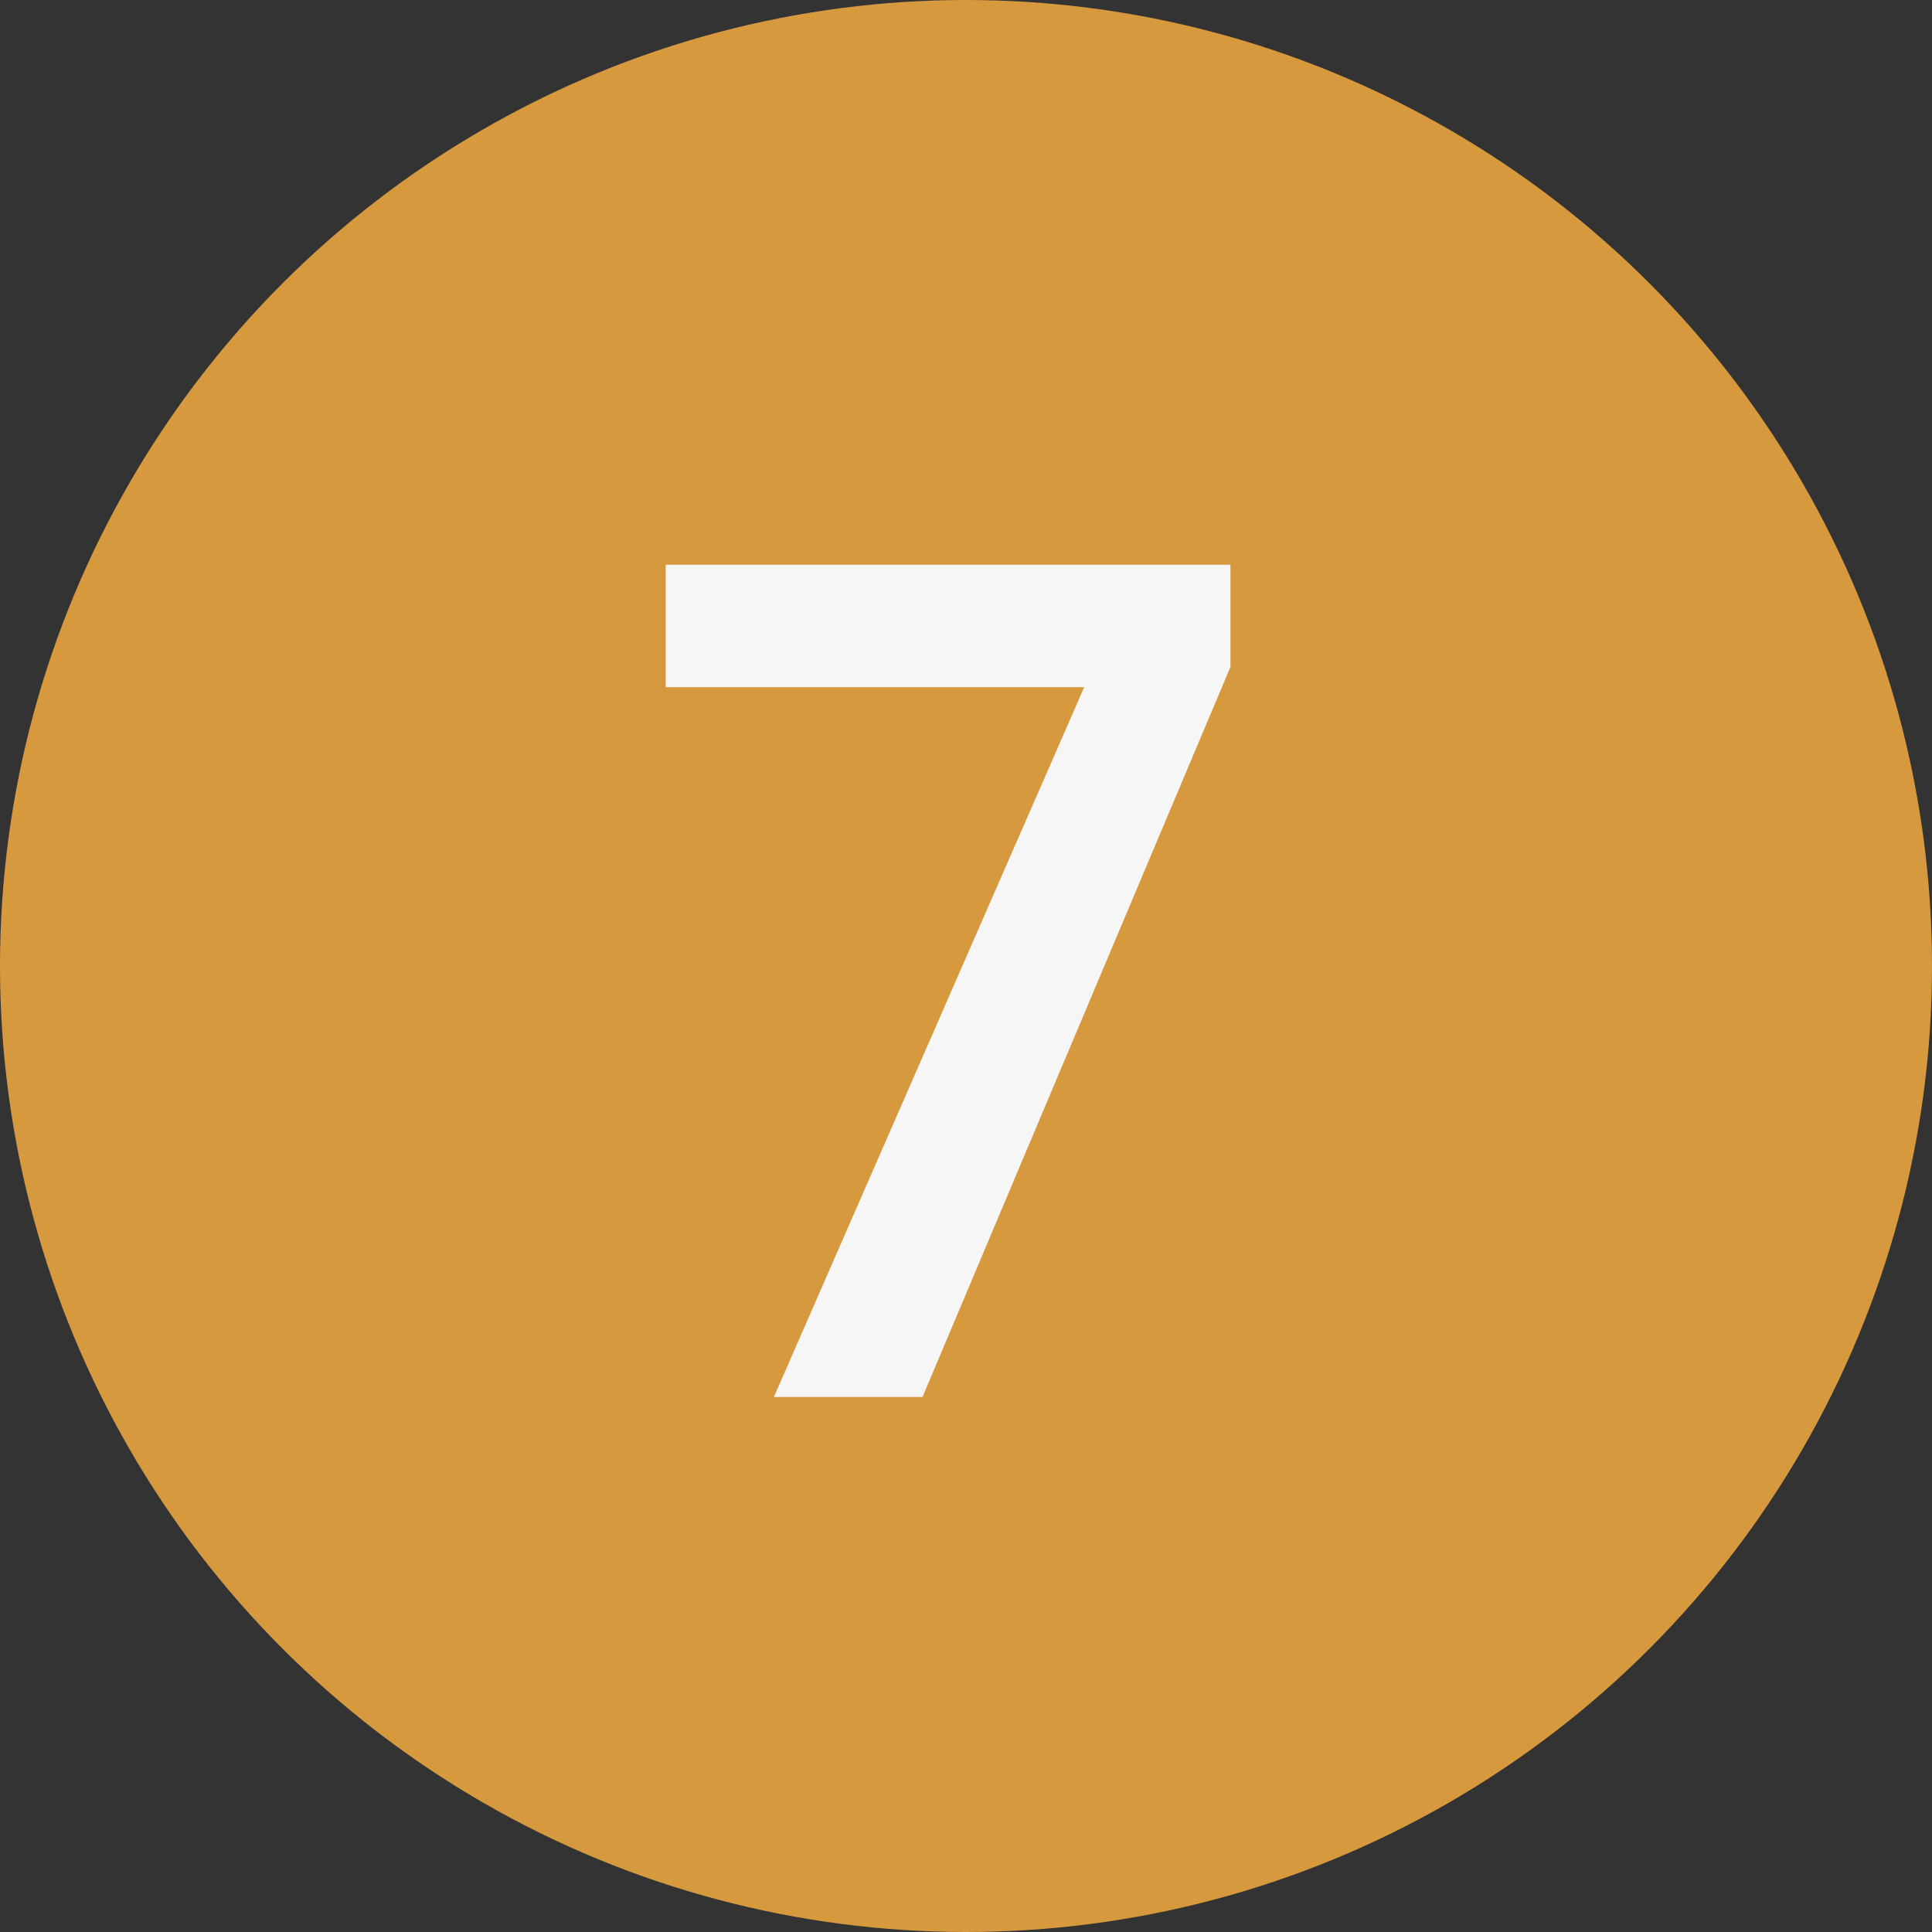 <svg xmlns="http://www.w3.org/2000/svg" width="65" height="65" viewBox="0 0 65 65" fill="none"><rect x="0" y="0" width="65" height="65" fill="#333333" stroke="none"/><circle cx="32.5" cy="32.5" r="32.5" fill="#D7993E"></circle><path d="M26.037 47L36.477 23.12H22.397V19H41.397V22.44L31.037 47H26.037Z" fill="#F6F6F6"></path></svg>